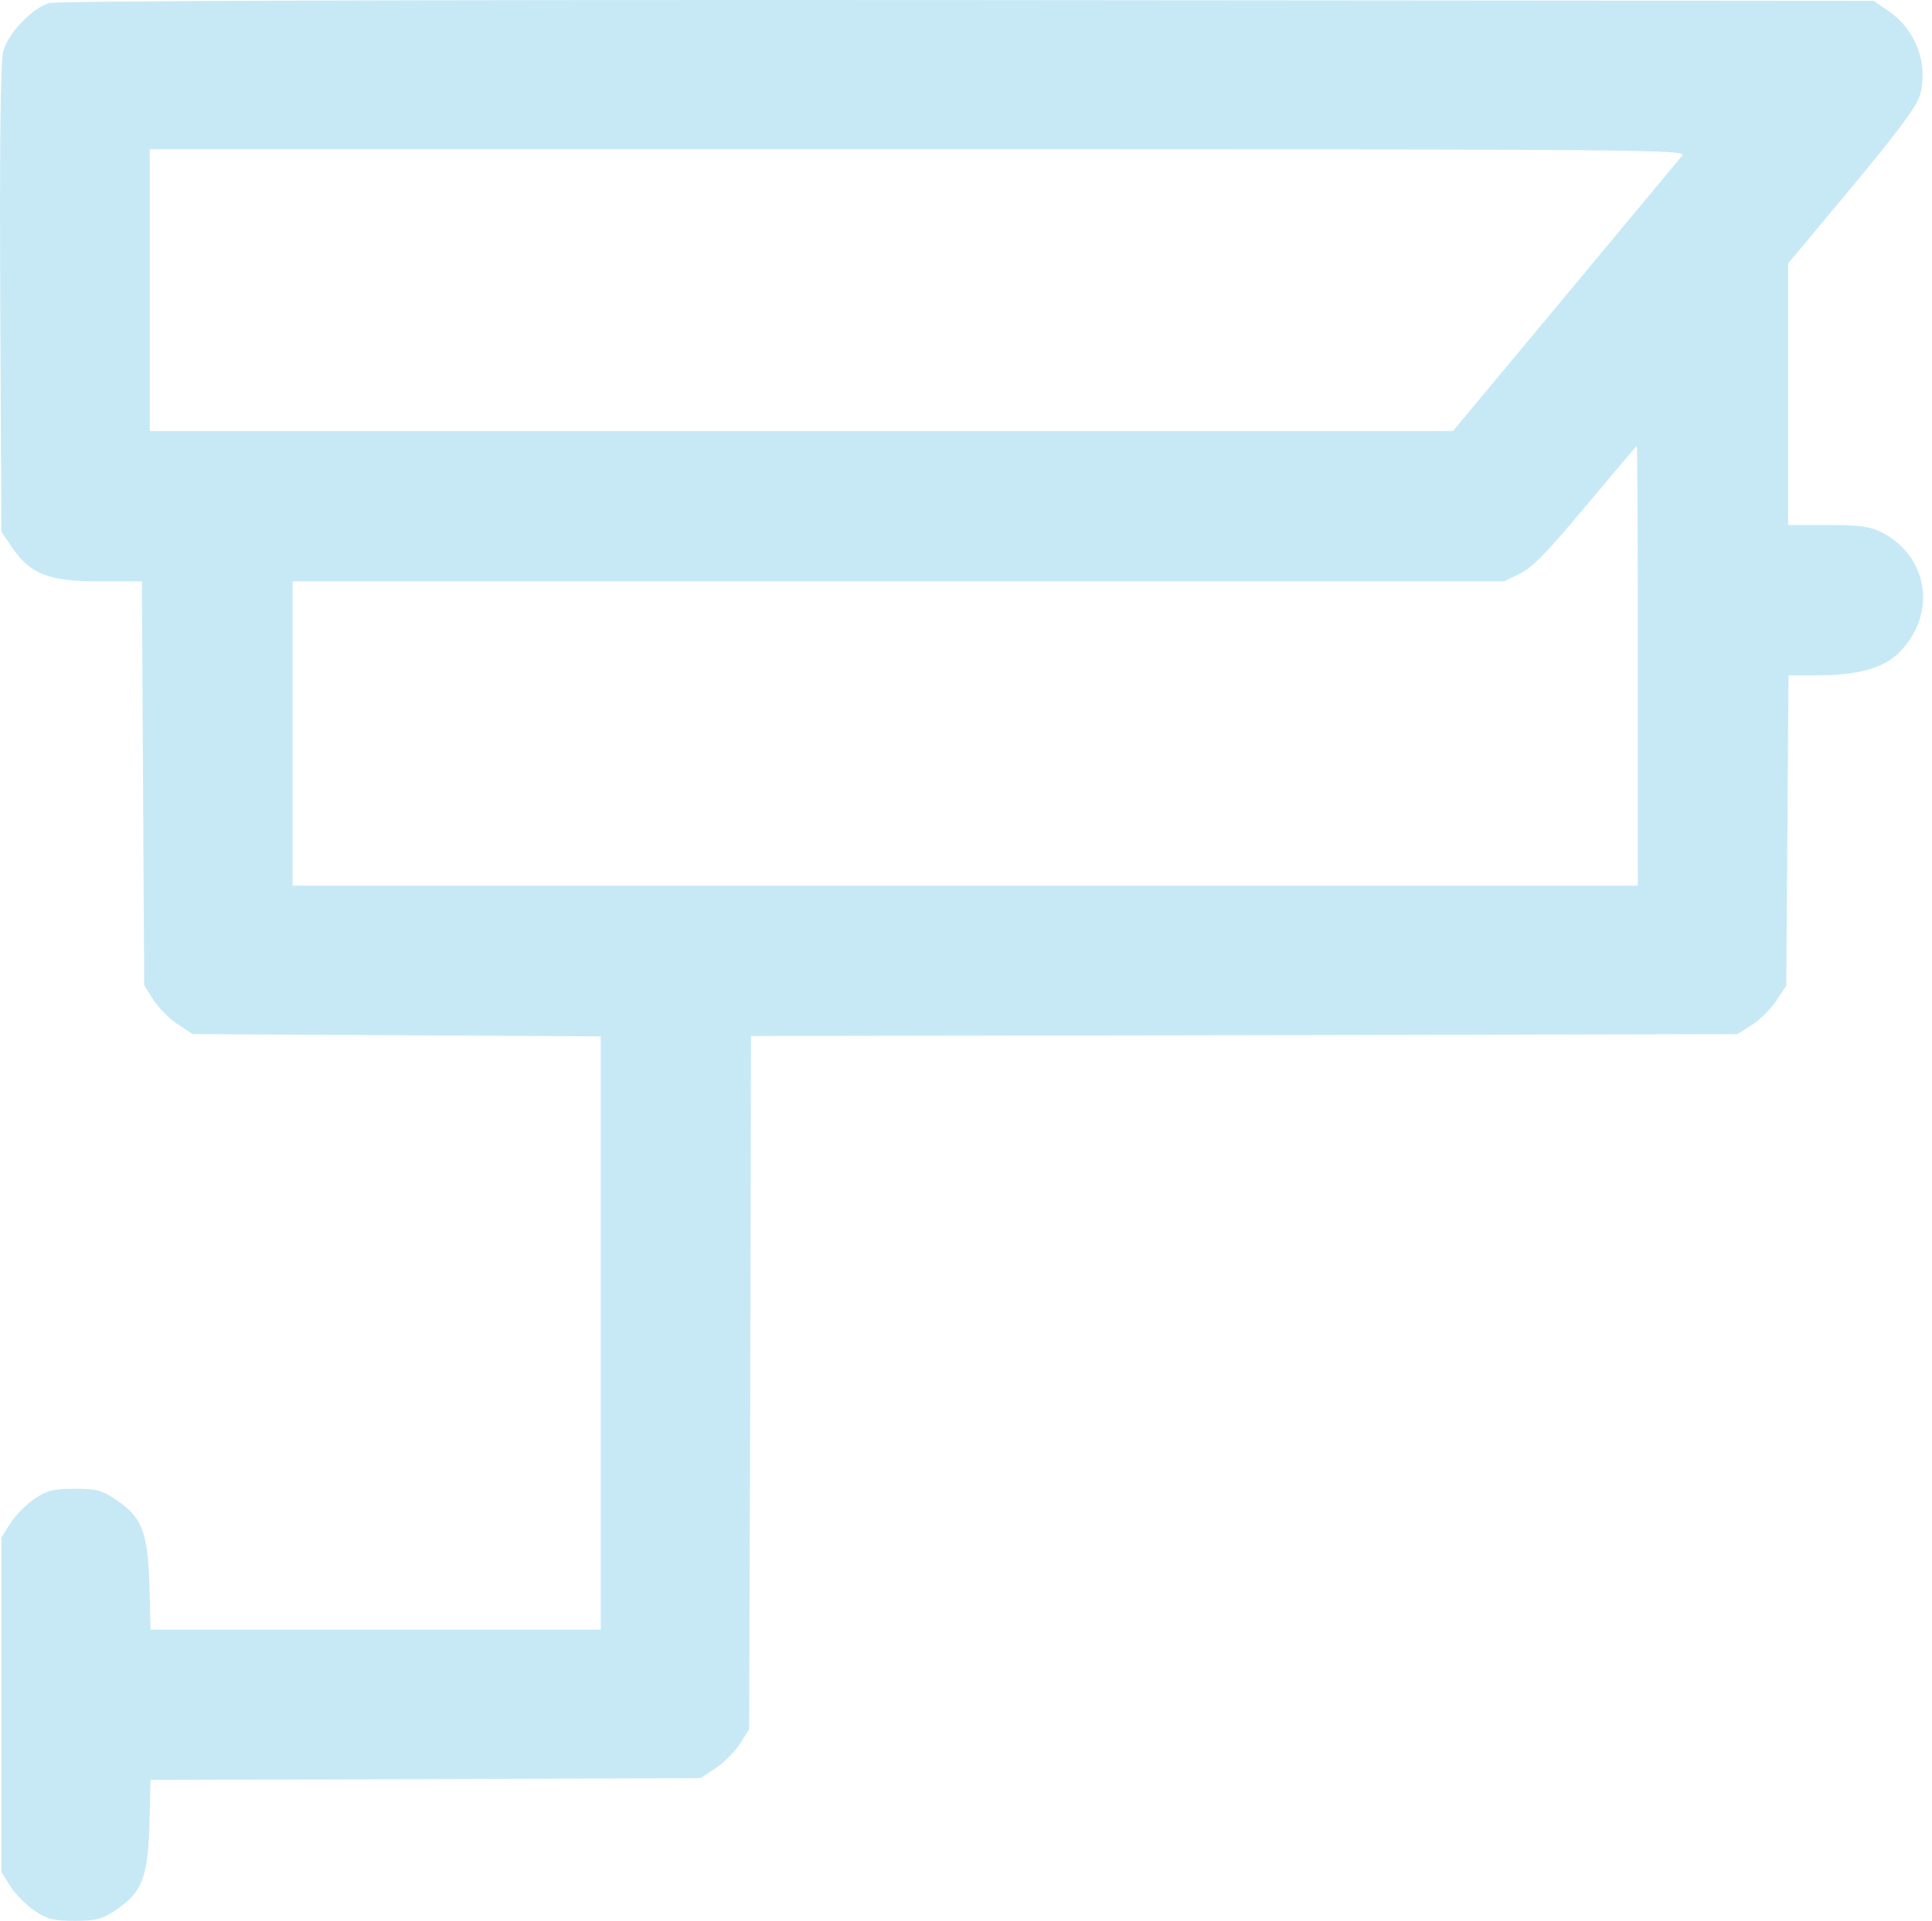 <svg width="176" height="175" viewBox="0 0 176 175" fill="none" xmlns="http://www.w3.org/2000/svg">
<path d="M4.471 0.28C2.896 0.76 0.74 3.019 0.295 4.662C0.055 5.586 -0.048 12.912 0.021 27.255L0.124 48.445L1.15 49.951C2.828 52.347 4.471 52.963 9.092 52.963H12.926L13.029 71.346L13.132 89.763L13.953 91.063C14.398 91.782 15.391 92.775 16.144 93.288L17.548 94.213L36.136 94.315L54.723 94.418V121.427V148.47H34.218H13.714L13.611 144.26C13.44 139.467 12.926 138.201 10.462 136.558C9.298 135.77 8.681 135.633 6.799 135.633C4.916 135.633 4.3 135.77 3.136 136.558C2.383 137.071 1.39 138.064 0.945 138.783L0.124 140.083V155.317V170.55L0.945 171.851C1.39 172.57 2.383 173.562 3.136 174.076C4.3 174.863 4.916 175 6.799 175C8.681 175 9.298 174.863 10.462 174.076C12.926 172.433 13.44 171.166 13.611 166.374L13.714 162.163L38.771 162.095L63.829 161.992L65.233 161.068C65.986 160.554 66.978 159.561 67.424 158.843L68.245 157.542L68.348 125.98L68.416 94.384L113.363 94.315L158.275 94.213L159.576 93.391C160.295 92.946 161.287 91.953 161.801 91.2L162.725 89.797L162.828 75.659L162.93 61.521H165.772C169.332 61.521 171.66 60.837 173.063 59.399C176.486 55.873 175.665 50.67 171.386 48.479C170.359 47.965 169.366 47.828 166.491 47.828H162.896V35.916V24.003L168.716 17.02C172.892 11.988 174.672 9.626 174.912 8.633C175.665 5.826 174.569 2.813 172.173 1.102L170.701 0.075L88.168 0.006C36.683 -0.028 5.19 0.075 4.471 0.28ZM153.243 14.178C152.969 14.521 148.142 20.306 142.563 27.015L132.361 39.27H73.003H13.645V26.433V13.597H83.718C150.402 13.597 153.722 13.631 153.243 14.178ZM149.204 60.665V80.691H87.928H26.653V66.827V52.963H81.835H137.017L138.489 52.244C139.619 51.697 141.056 50.191 144.479 46.083C146.978 43.105 149.067 40.64 149.101 40.64C149.169 40.64 149.204 49.643 149.204 60.665Z" fill="#C7E9F6"/>
</svg>
